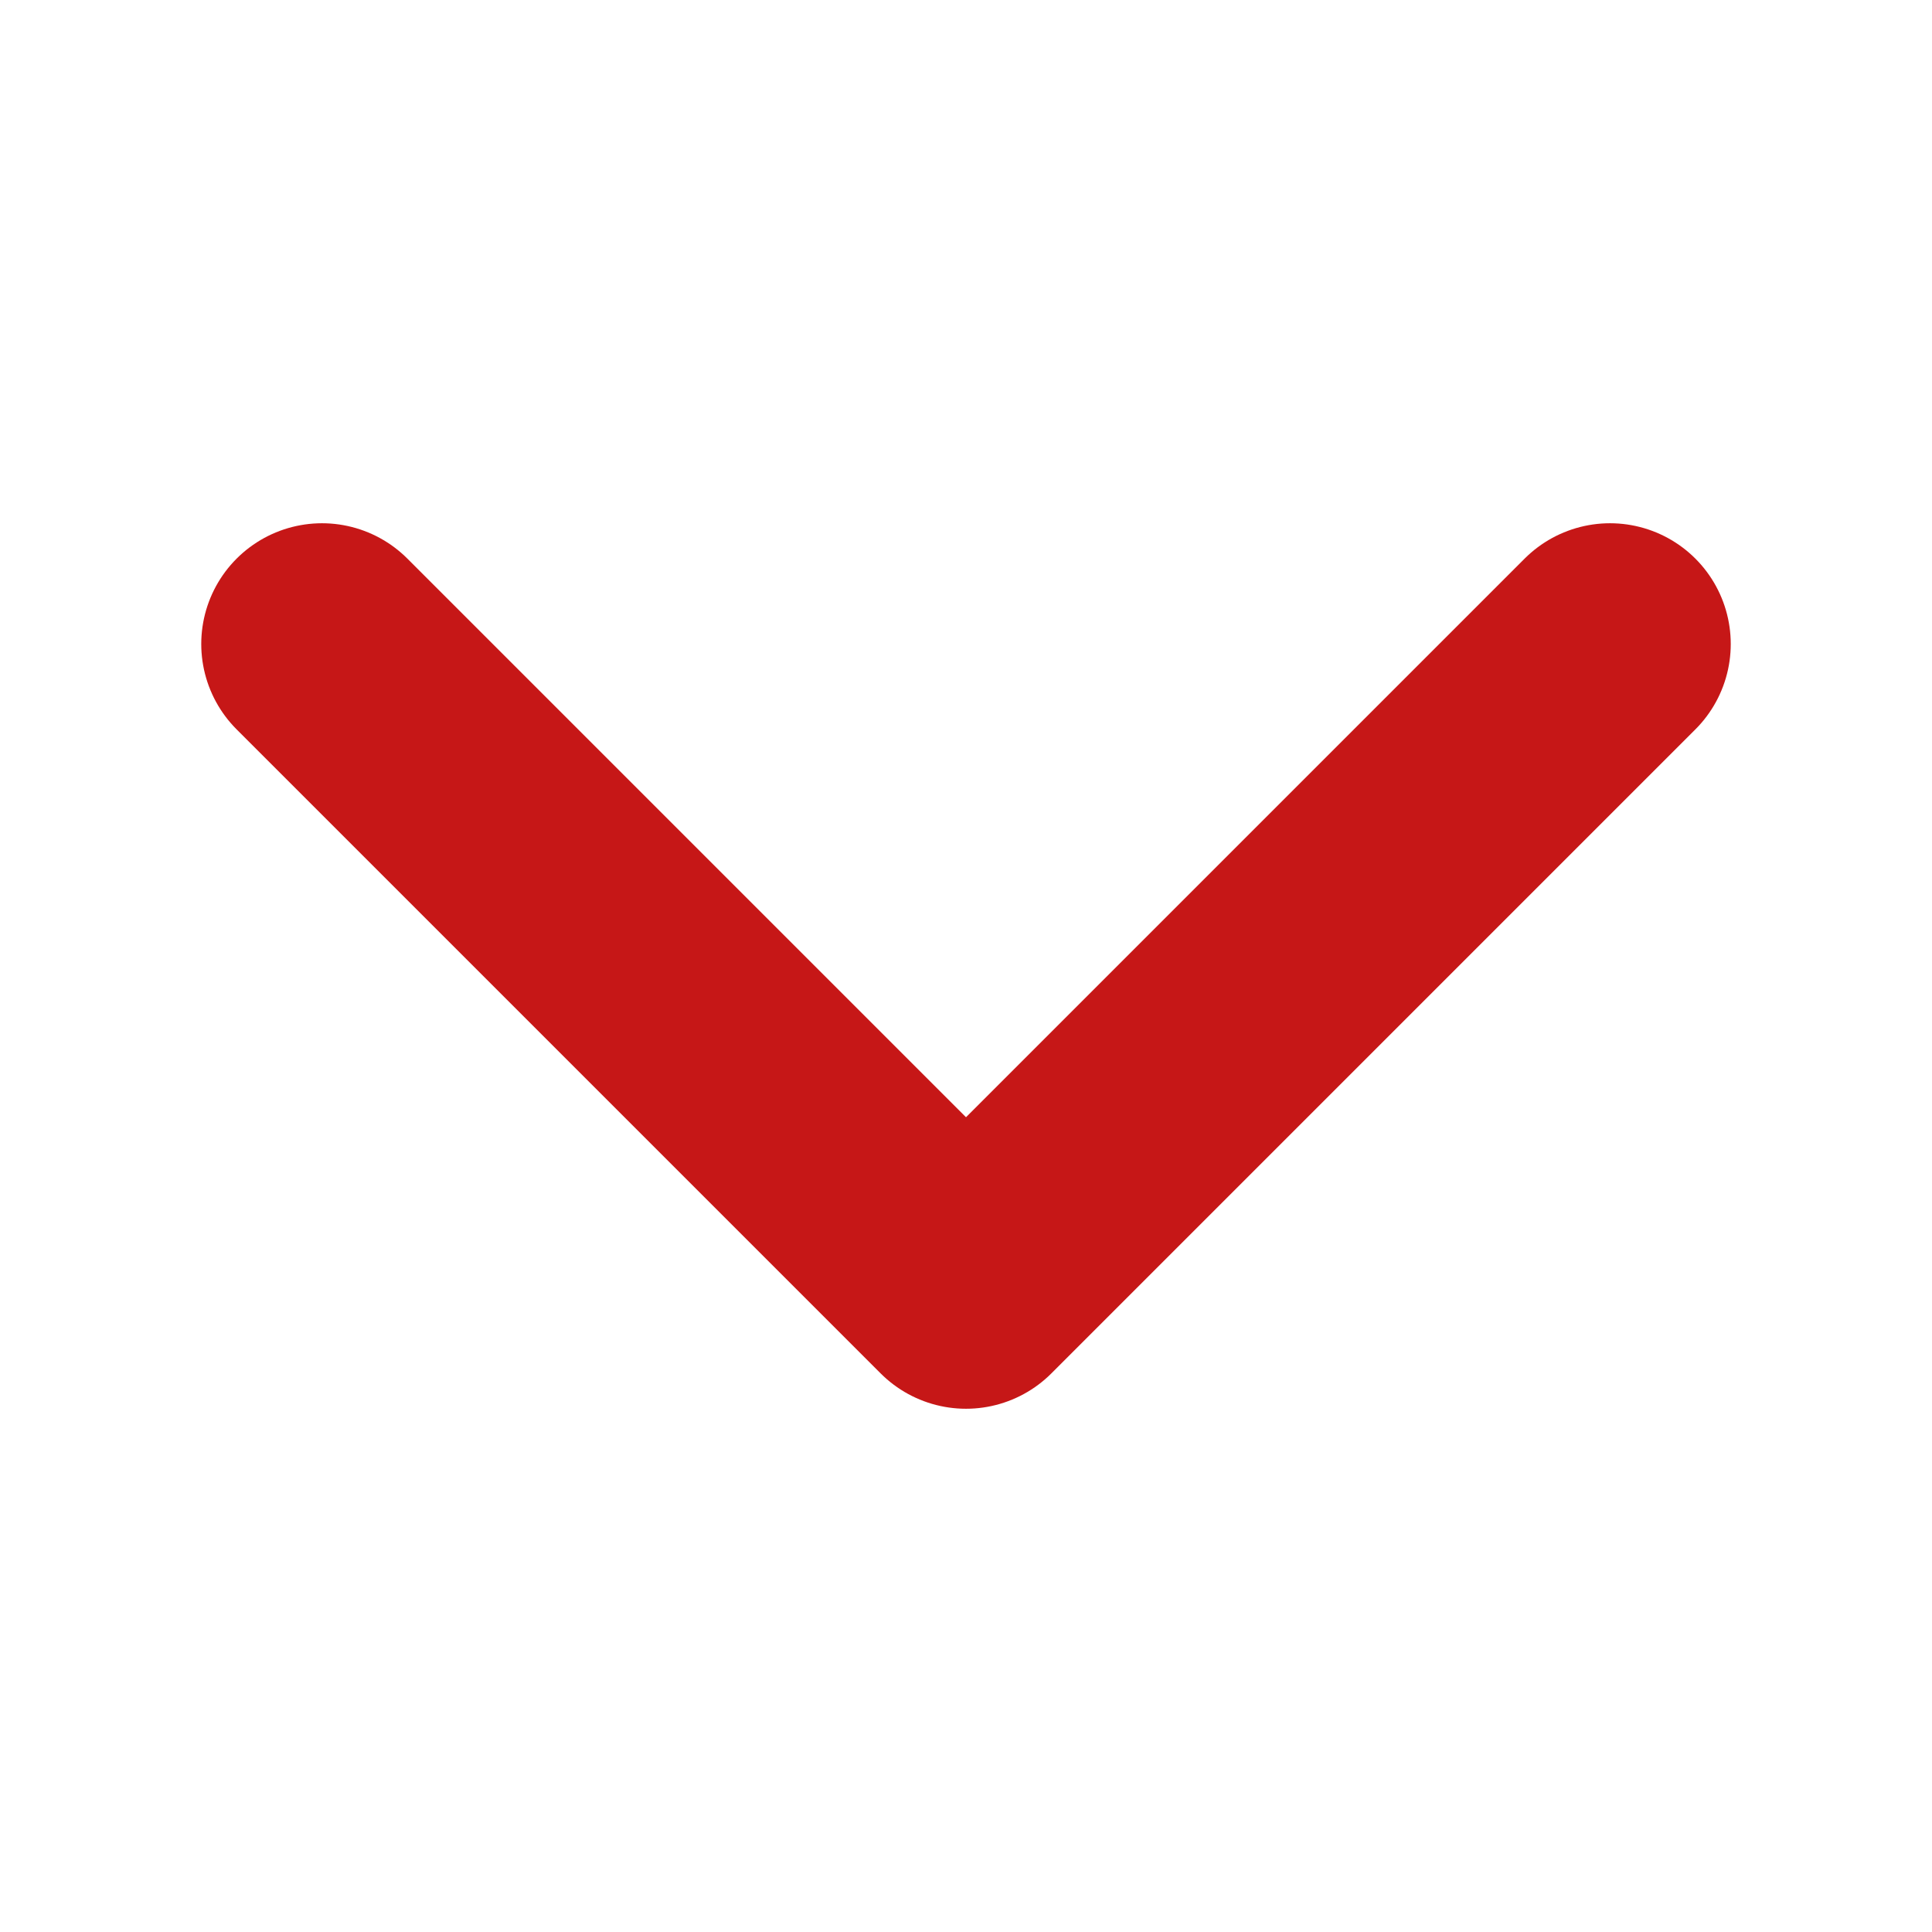 <svg width="24" height="24" viewBox="0 0 24 24" fill="none" xmlns="http://www.w3.org/2000/svg">
<path d="M4 8L12 16L20 8" stroke="#C61717" stroke-width="3" stroke-linecap="round" stroke-linejoin="round"/>
</svg>
